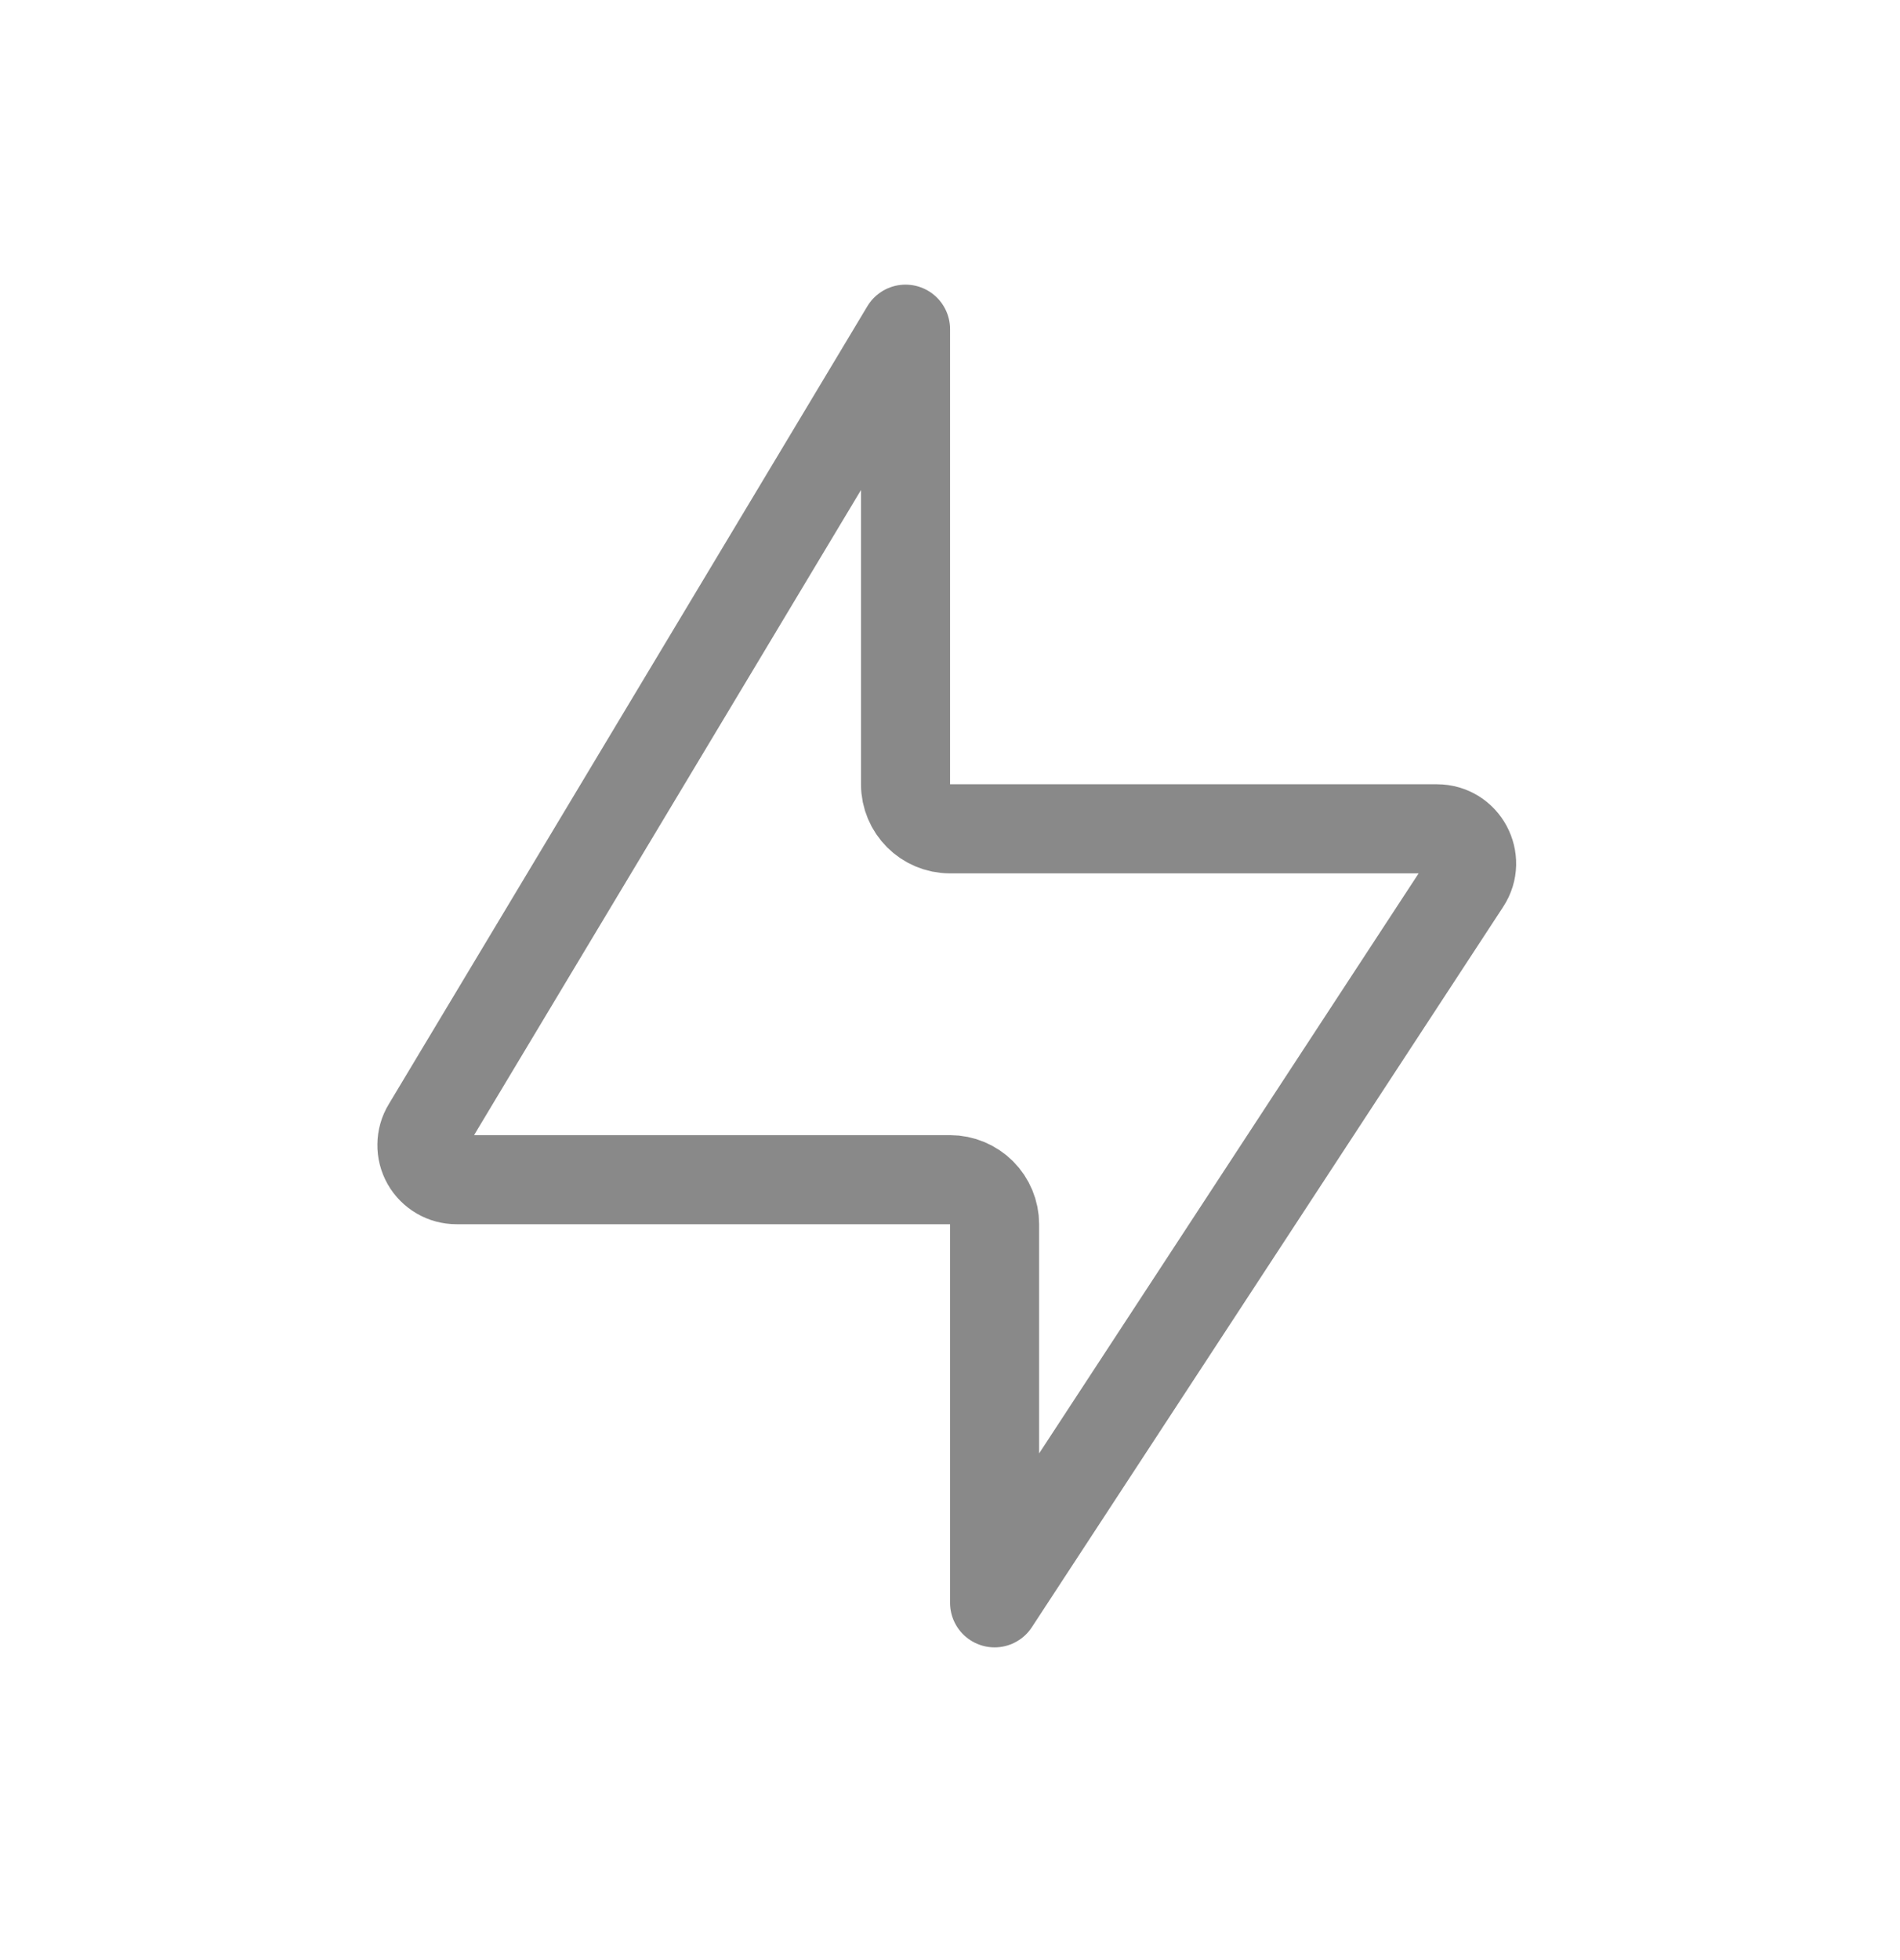<svg width="32" height="33" viewBox="0 0 32 33" fill="none" xmlns="http://www.w3.org/2000/svg">
<path d="M16.751 20.611C16.751 20.413 16.672 20.222 16.531 20.081C16.39 19.941 16.2 19.861 16.001 19.861H7.689C7.585 19.861 7.484 19.834 7.395 19.782C7.306 19.73 7.232 19.656 7.181 19.566C7.13 19.476 7.104 19.374 7.106 19.271C7.107 19.168 7.135 19.067 7.189 18.979L15.251 5.542V13.204C15.251 13.618 15.586 13.954 16.001 13.954H24.201C24.665 13.954 24.943 14.47 24.689 14.857L16.751 26.985V20.611Z" stroke="#898989" stroke-width="1.5" stroke-linejoin="round"/>
</svg>
